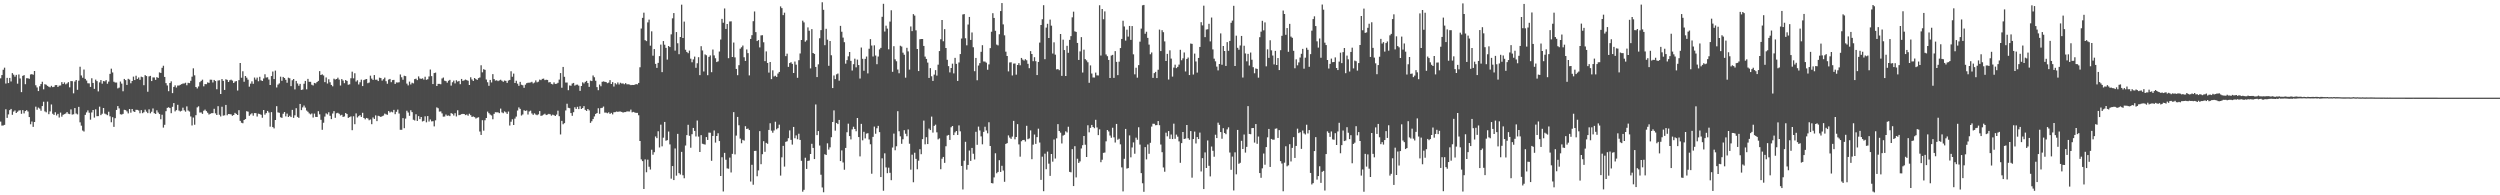 <svg xmlns="http://www.w3.org/2000/svg" width="1920" height="150"><path d="M0 60.182h1v33.231H0zM1 57.658h1v38.825H1zM2 53.551h1v42.803H2zM3 51.954h1v43.929H3zM4 64.172h1v19.732H4zM5 59.798h1v30.711H5zM6 63.785h1v24.097H6zM7 59.843h1v24.747H7zM8 62.565h1v21.089H8zM9 56.186h1v31.963H9zM10 57.330h1v28.381H10zM11 58.889h1v25.967H11zM12 57.495h1v29.308H12zM13 64.265h1v21.547H13zM14 57.195h1v27.713H14zM15 60.237h1v24.422H15zM16 70.761h1v16.658H16zM17 58.250h1v26.342H17zM18 57.683h1v29.409H18zM19 64.687h1v20.597H19zM20 60.075h1v24.516H20zM21 60.107h1v25.573H21zM22 60.537h1v29.388H22zM23 57.168h1v38.264H23zM24 56.927h1v36.413H24zM25 57.378h1v40.054H25zM26 54.540h1v39.169H26zM27 65.483h1v16.438H27zM28 67.177h1v17.118H28zM29 69.951h1v12.703H29zM30 66.273h1v17.136H30zM31 64.552h1v20.492H31zM32 62.759h1v18.690H32zM33 68.591h1v9.528H33zM34 64.680h1v20.888H34zM35 65.060h1v21.217H35zM36 65.925h1v12.103H36zM37 66.616h1v21.071H37zM38 67.067h1v18.473H38zM39 65.918h1v14.291H39zM40 66.941h1v20.382H40zM41 66.655h1v21.622H41zM42 65.385h1v20.819H42zM43 65.339h1v23.330H43zM44 66.742h1v20.716H44zM45 65.742h1v24.506H45zM46 65.634h1v20.849H46zM47 63.078h1v26.548H47zM48 64.487h1v23.662H48zM49 63.297h1v24.380H49zM50 64.778h1v22.410H50zM51 64.057h1v22.028H51zM52 63.064h1v24.273H52zM53 67.090h1v20.588H53zM54 62.256h1v21.741H54zM55 62.361h1v25.655H55zM56 71.679h1v16.063H56zM57 62.631h1v20.354H57zM58 61.452h1v25.715H58zM59 68.969h1v18.887H59zM60 61.933h1v20.164H60zM61 51.231h1v42.696H61zM62 57.939h1v38.560H62zM63 59.708h1v40.530H63zM64 53.382h1v47.660H64zM65 60.567h1v27.628H65zM66 61.867h1v24.470H66zM67 63.954h1v20.835H67zM68 64.030h1v22.527H68zM69 66.742h1v25.184H69zM70 60.088h1v26.287H70zM71 63.680h1v20.787H71zM72 68.241h1v22.060H72zM73 61.155h1v22.817H73zM74 62.309h1v26.928H74zM75 70.193h1v18.983H75zM76 63.258h1v18.677H76zM77 61.482h1v26.960H77zM78 64.233h1v23.138H78zM79 62.267h1v20.654H79zM80 62.510h1v24.749H80zM81 61.517h1v26.299H81zM82 64.300h1v24.163H82zM83 62.645h1v23.183H83zM84 56.712h1v32.641H84zM85 52.737h1v41.148H85zM86 55.671h1v34.337H86zM87 62.750h1v34.682H87zM88 63.400h1v27.372H88zM89 63.393h1v21.055H89zM90 67.889h1v13.573H90zM91 67.264h1v15.967H91zM92 62.640h1v25.104H92zM93 64.229h1v23.765H93zM94 70.107h1v17.358H94zM95 60.606h1v23.737H95zM96 61.539h1v23.019H96zM97 65.220h1v20.352H97zM98 60.514h1v26.589H98zM99 61.132h1v22.598H99zM100 63.972h1v22.577H100zM101 62.203h1v21.526H101zM102 58.827h1v26.678H102zM103 61.475h1v24.561H103zM104 58.186h1v26.159H104zM105 60.619h1v23.742H105zM106 59.507h1v25.353H106zM107 61.267h1v25.735H107zM108 58.894h1v25.697H108zM109 59.287h1v27.628H109zM110 65.417h1v20.801H110zM111 57.710h1v26.534H111zM112 58.440h1v27.319H112zM113 70.434h1v16.438H113zM114 58.692h1v25.296H114zM115 58.285h1v28.752H115zM116 62.247h1v23.561H116zM117 59.450h1v23.872H117zM118 59.518h1v27.425H118zM119 61.340h1v26.180H119zM120 59.260h1v25.459H120zM121 59.853h1v26.571H121zM122 55.605h1v31.995H122zM123 55.996h1v35.607H123zM124 52.080h1v36.058H124zM125 50.462h1v47.550H125zM126 59.093h1v36.758H126zM127 63.863h1v21.549H127zM128 65.625h1v17.242H128zM129 70.026h1v12.355H129zM130 63.764h1v19.240H130zM131 62.460h1v24.479H131zM132 71.510h1v10.529H132zM133 66.790h1v12.378H133zM134 65.543h1v20.011H134zM135 67.213h1v17.386H135zM136 65.707h1v14.765H136zM137 65.705h1v19.256H137zM138 65.121h1v20.469H138zM139 64.604h1v20.494H139zM140 64.176h1v18.496H140zM141 64.096h1v20.618H141zM142 63.519h1v22.245H142zM143 65.469h1v16.262H143zM144 63.570h1v21.309H144zM145 63.860h1v21.822H145zM146 62.054h1v27.374H146zM147 58.857h1v37.518H147zM148 52.473h1v37.793H148zM149 57.866h1v37.937H149zM150 66.792h1v21.668H150zM151 67.916h1v14.541H151zM152 66.399h1v15.287H152zM153 63.144h1v23.286H153zM154 62.128h1v24.239H154zM155 61.198h1v26.255H155zM156 66.293h1v18.745H156zM157 64.579h1v19.576H157zM158 64.643h1v20.695H158zM159 63.261h1v23.332H159zM160 63.641h1v24.316H160zM161 61.160h1v26.228H161zM162 61.240h1v25.674H162zM163 63.318h1v23.566H163zM164 61.395h1v22.188H164zM165 62.238h1v24.859H165zM166 68.566h1v19.736H166zM167 61.830h1v19.755H167zM168 61.622h1v26.477H168zM169 72.169h1v17.294H169zM170 60.702h1v21.288H170zM171 62.114h1v26.738H171zM172 69.056h1v19.510H172zM173 60.880h1v19.711H173zM174 61.349h1v27.155H174zM175 63.000h1v24.554H175zM176 61.656h1v26.010H176zM177 61.196h1v26.658H177zM178 61.913h1v27.040H178zM179 63.757h1v24.564H179zM180 62.640h1v24.039H180zM181 62.263h1v25.248H181zM182 69.537h1v18.777H182zM183 61.551h1v23.094H183zM184 48.367h1v44.460H184zM185 59.704h1v34.579H185zM186 54.749h1v39.901H186zM187 62.753h1v29.416H187zM188 58.381h1v33.071H188zM189 59.635h1v25.745H189zM190 61.160h1v24.621H190zM191 66.559h1v22.396H191zM192 64.240h1v23.600H192zM193 62.476h1v24.520H193zM194 64.362h1v24.470H194zM195 59.571h1v27.276H195zM196 61.127h1v25.758H196zM197 59.603h1v29.871H197zM198 62.393h1v24.879H198zM199 59.001h1v28.610H199zM200 61.707h1v26.466H200zM201 62.194h1v28.228H201zM202 60.255h1v24.223H202zM203 57.060h1v31.018H203zM204 59.553h1v27.331H204zM205 59.356h1v25.816H205zM206 61.082h1v25.365H206zM207 65.270h1v32.000H207zM208 58.395h1v27.731H208zM209 54.929h1v42.670H209zM210 60.732h1v37.882H210zM211 54.229h1v37.914H211zM212 67.152h1v14.422H212zM213 64.975h1v21.334H213zM214 64.032h1v22.609H214zM215 58.864h1v31.199H215zM216 62.054h1v28.471H216zM217 59.109h1v28.223H217zM218 59.926h1v26.106H218zM219 61.306h1v28.104H219zM220 63.554h1v23.676H220zM221 59.656h1v30.185H221zM222 60.104h1v28.782H222zM223 66.147h1v23.774H223zM224 61.649h1v22.728H224zM225 60.695h1v29.848H225zM226 68.658h1v19.899H226zM227 62.180h1v20.906H227zM228 64.110h1v25.630H228zM229 65.854h1v24.662H229zM230 64.394h1v15.443H230zM231 69.090h1v15.468H231zM232 68.749h1v13.747H232zM233 64.302h1v16.752H233zM234 62.164h1v20.485H234zM235 68.600h1v16.315H235zM236 60.578h1v25.241H236zM237 62.835h1v24.261H237zM238 62.821h1v25.053H238zM239 65.080h1v22.085H239zM240 65.643h1v24.614H240zM241 63.682h1v23.566H241zM242 64.055h1v25.678H242zM243 62.988h1v26.882H243zM244 62.082h1v23.298H244zM245 54.643h1v33.151H245zM246 57.578h1v34.433H246zM247 57.101h1v42.579H247zM248 57.978h1v36.280H248zM249 63.057h1v26.509H249zM250 59.477h1v27.617H250zM251 64.167h1v23.696H251zM252 60.857h1v25.383H252zM253 63.160h1v25.751H253zM254 65.211h1v26.292H254zM255 66.289h1v20.915H255zM256 60.434h1v24.923H256zM257 61.073h1v29.407H257zM258 60.674h1v26.301H258zM259 59.626h1v26.987H259zM260 61.125h1v26.285H260zM261 65.694h1v22.975H261zM262 60.738h1v27.406H262zM263 61.846h1v27.956H263zM264 63.899h1v25.525H264zM265 61.418h1v25.356H265zM266 62.155h1v25.440H266zM267 65.083h1v25.433H267zM268 64.787h1v25.179H268zM269 60.130h1v29.256H269zM270 55.039h1v44.943H270zM271 60.173h1v29.121H271zM272 56.282h1v39.114H272zM273 62.601h1v24.474H273zM274 61.638h1v28.564H274zM275 64.877h1v24.387H275zM276 63.190h1v25.209H276zM277 61.203h1v28.610H277zM278 66.076h1v20.558H278zM279 61.533h1v29.079H279zM280 60.956h1v30.675H280zM281 60.683h1v29.887H281zM282 63.911h1v27.049H282zM283 63.389h1v28.954H283zM284 58.131h1v33.627H284zM285 60.358h1v35.049H285zM286 61.377h1v28.828H286zM287 57.664h1v33.694H287zM288 61.260h1v27.372H288zM289 61.208h1v31.821H289zM290 62.274h1v26.676H290zM291 59.660h1v29.615H291zM292 59.942h1v29.919H292zM293 61.903h1v27.347H293zM294 60.835h1v27.965H294zM295 59.596h1v27.667H295zM296 62.363h1v25.443H296zM297 64.293h1v23.861H297zM298 61.134h1v24.156H298zM299 60.603h1v25.834H299zM300 63.153h1v22.591H300zM301 61.553h1v24.701H301zM302 61.363h1v23.028H302zM303 64.446h1v23.245H303zM304 63.306h1v22.538H304zM305 63.409h1v20.741H305zM306 63.187h1v23.991H306zM307 57.172h1v42.496H307zM308 59.351h1v40.327H308zM309 61.251h1v29.485H309zM310 58.177h1v40.260H310zM311 58.493h1v32.584H311zM312 64.206h1v20.851H312zM313 65.593h1v20.821H313zM314 62.647h1v26.276H314zM315 64.874h1v19.821H315zM316 63.551h1v22.556H316zM317 64.062h1v27.894H317zM318 60.750h1v31.753H318zM319 60.402h1v27.331H319zM320 61.544h1v31.350H320zM321 58.649h1v30.549H321zM322 60.255h1v31.247H322zM323 60.594h1v29.274H323zM324 60.141h1v33.151H324zM325 61.157h1v31.677H325zM326 58.946h1v30.396H326zM327 61.306h1v32.623H327zM328 60.901h1v28.214H328zM329 58.701h1v34.660H329zM330 53.398h1v38.349H330zM331 58.468h1v34.767H331zM332 64.558h1v28.546H332zM333 56.133h1v40.938H333zM334 55.776h1v36.623H334zM335 66.048h1v16.457H335zM336 64.412h1v18.757H336zM337 64.433h1v21.272H337zM338 64.721h1v20.840H338zM339 60.249h1v26.852H339zM340 59.569h1v30.013H340zM341 61.967h1v27.518H341zM342 62.290h1v25.697H342zM343 63.480h1v25.436H343zM344 61.986h1v26.708H344zM345 61.336h1v27.876H345zM346 65.765h1v21.096H346zM347 63.171h1v24.241H347zM348 61.924h1v26.814H348zM349 64.053h1v22.863H349zM350 61.620h1v27.821H350zM351 62.668h1v22.023H351zM352 62.144h1v26.315H352zM353 64.671h1v23.474H353zM354 60.612h1v27.022H354zM355 62.109h1v25.321H355zM356 61.700h1v25.873H356zM357 61.061h1v27.354H357zM358 61.530h1v26.436H358zM359 62.022h1v26.855H359zM360 65.293h1v22.060H360zM361 59.340h1v29.153H361zM362 61.031h1v28.784H362zM363 62.144h1v27.280H363zM364 59.905h1v30.045H364zM365 60.729h1v30.293H365zM366 61.377h1v29.054H366zM367 59.992h1v30.080H367zM368 59.491h1v41.531H368zM369 50.134h1v53.508H369zM370 55.550h1v36.777H370zM371 53.162h1v47.173H371zM372 53.673h1v38.697H372zM373 61.095h1v29.505H373zM374 63.192h1v22.533H374zM375 65.911h1v21.011H375zM376 61.377h1v26.621H376zM377 63.329h1v25.367H377zM378 56.918h1v34.655H378zM379 60.720h1v26.711H379zM380 61.901h1v24.287H380zM381 61.661h1v24.607H381zM382 62.290h1v24.005H382zM383 61.764h1v25.147H383zM384 61.260h1v22.142H384zM385 61.993h1v24.346H385zM386 62.805h1v24.136H386zM387 61.864h1v23.710H387zM388 62.125h1v24.163H388zM389 63.618h1v23.808H389zM390 61.828h1v23.808H390zM391 61.409h1v34.975H391zM392 54.737h1v38.770H392zM393 58.939h1v32.673H393zM394 56.538h1v39.439H394zM395 63.732h1v27.374H395zM396 62.029h1v27.505H396zM397 64.233h1v20.679H397zM398 65.907h1v16.576H398zM399 62.869h1v20.723H399zM400 65.101h1v23.623H400zM401 65.499h1v22.412H401zM402 67.454h1v17.237H402zM403 65.023h1v20.187H403zM404 63.906h1v20.938H404zM405 63.556h1v24.406H405zM406 63.474h1v22.137H406zM407 63.320h1v21.648H407zM408 62.803h1v24.316H408zM409 64.037h1v24.174H409zM410 63.384h1v23.655H410zM411 61.764h1v26.198H411zM412 63.231h1v25.230H412zM413 62.709h1v25.092H413zM414 61.134h1v24.152H414zM415 61.551h1v27.425H415zM416 60.553h1v28.102H416zM417 60.356h1v27.649H417zM418 61.526h1v25.838H418zM419 61.256h1v27.109H419zM420 61.393h1v26.640H420zM421 63.279h1v24.158H421zM422 63.027h1v24.710H422zM423 64.426h1v24.426H423zM424 64.824h1v23.236H424zM425 63.295h1v25.182H425zM426 64.442h1v24.639H426zM427 64.288h1v23.703H427zM428 63.586h1v21.394H428zM429 61.127h1v28.125H429zM430 56.113h1v47.163H430zM431 67.358h1v25.449H431zM432 51.418h1v44.028H432zM433 58.990h1v35.582H433zM434 63.377h1v21.478H434zM435 63.373h1v16.271H435zM436 69.257h1v13.545H436zM437 65.632h1v17.475H437zM438 65.838h1v20.984H438zM439 64.140h1v24.802H439zM440 63.712h1v22.467H440zM441 65.749h1v16.647H441zM442 65.071h1v18.608H442zM443 64.977h1v17.043H443zM444 65.792h1v18.040H444zM445 69.772h1v11.831H445zM446 66.071h1v17.615H446zM447 63.231h1v19.785H447zM448 64.085h1v17.429H448zM449 62.862h1v21.503H449zM450 62.107h1v23.085H450zM451 63.778h1v19.926H451zM452 66.694h1v18.093H452zM453 61.890h1v32.483H453zM454 62.249h1v30.904H454zM455 57.946h1v33.504H455zM456 59.326h1v30.123H456zM457 62.013h1v25.477H457zM458 66.943h1v19.874H458zM459 69.264h1v13.893H459zM460 64.929h1v22.485H460zM461 66.277h1v16.752H461zM462 62.821h1v19.979H462zM463 62.537h1v19.302H463zM464 62.821h1v23.662H464zM465 63.048h1v23.410H465zM466 63.879h1v23.131H466zM467 63.453h1v22.797H467zM468 61.539h1v25.974H468zM469 64.529h1v22.128H469zM470 63.080h1v24.763H470zM471 66.472h1v19.730H471zM472 63.908h1v22.192H472zM473 64.840h1v20.792H473zM474 63.320h1v22.568H474zM475 64.861h1v20.792H475zM476 63.549h1v22.103H476zM477 64.130h1v21.851H477zM478 64.073h1v22.396H478zM479 64.703h1v21.430H479zM480 63.869h1v22.181H480zM481 64.751h1v20.778H481zM482 64.725h1v20.860H482zM483 64.929h1v20.707H483zM484 65.369h1v18.787H484zM485 65.215h1v21.041H485zM486 65.273h1v20.625H486zM487 65.062h1v21.293H487zM488 64.561h1v22.147H488zM489 64.810h1v21.890H489zM490 63.684h1v24.820H490zM491 51.659h1v56.609H491zM492 21.925h1v100.504H492zM493 13.742h1v109.989H493zM494 9.737h1v135.416H494zM495 30.874h1v91.569H495zM496 31.615h1v100.676H496zM497 17.205h1v105.402H497zM498 15.031h1v113.033H498zM499 35.062h1v95.153H499zM500 24.049h1v90.951H500zM501 42.755h1v76.099H501zM502 37.706h1v79.179H502zM503 49.031h1v55.797H503zM504 52.126h1v53.941H504zM505 48.296h1v52.505H505zM506 43.110h1v70.150H506zM507 34.245h1v61.491H507zM508 55.405h1v56.980H508zM509 31.515h1v74.201H509zM510 34.380h1v59.255H510zM511 36.740h1v71.358H511zM512 45.797h1v61.832H512zM513 35.312h1v65.717H513zM514 36.170h1v74.734H514zM515 26.383h1v110.850H515zM516 14.079h1v113.470H516zM517 10.052h1v128.220H517zM518 38.864h1v75.135H518zM519 24.646h1v110.291H519zM520 33.227h1v69.605H520zM521 41.602h1v91.356H521zM522 28.393h1v105.656H522zM523 3.584h1v113.036H523zM524 29.201h1v105.421H524zM525 16.603h1v120.293H525zM526 38.200h1v73.553H526zM527 39.906h1v63.858H527zM528 40.874h1v54.984H528zM529 38.878h1v65.401H529zM530 45.078h1v68.397H530zM531 47.820h1v55.245H531zM532 45.637h1v52.597H532zM533 43.474h1v57.058H533zM534 52.066h1v52.753H534zM535 48.569h1v43.991H535zM536 43.943h1v60.972H536zM537 57.690h1v59.026H537zM538 35.506h1v68.259H538zM539 38.734h1v71.645H539zM540 54.900h1v55.840H540zM541 41.789h1v69.244H541zM542 42.464h1v62.805H542zM543 57.767h1v49.693H543zM544 43.652h1v58.207H544zM545 42.554h1v59.397H545zM546 55.435h1v68.081H546zM547 38.040h1v66.339H547zM548 42.533h1v57.678H548zM549 44.730h1v64.767H549zM550 47.676h1v56.754H550zM551 47.097h1v55.275H551zM552 39.569h1v68.772H552zM553 30.373h1v104.796H553zM554 14.484h1v106.279H554zM555 17.466h1v129.600H555zM556 6.507h1v110.902H556zM557 22.227h1v100.436H557zM558 18.443h1v110.868H558zM559 44.717h1v84.846H559zM560 16.482h1v104.574H560zM561 16.406h1v116.043H561zM562 43.778h1v74.414H562zM563 32.668h1v53.458H563zM564 44.064h1v74.519H564zM565 52.922h1v51.210H565zM566 57.733h1v32.050H566zM567 50.054h1v46.136H567zM568 37.390h1v69.049H568zM569 36.294h1v73.757H569zM570 34.996h1v72.425H570zM571 43.989h1v64.018H571zM572 46.795h1v50.137H572zM573 38.001h1v61.054H573zM574 40.787h1v57.948H574zM575 57.907h1v41.982H575zM576 29.906h1v109.490H576zM577 27.029h1v99.534H577zM578 16.296h1v125.601H578zM579 8.810h1v107.128H579zM580 24.689h1v91.132H580zM581 31.517h1v103.860H581zM582 30.771h1v100.088H582zM583 36.397h1v64.332H583zM584 27.193h1v98.927H584zM585 27.024h1v91.376H585zM586 32.446h1v75.973H586zM587 46.962h1v69.610H587zM588 39.489h1v70.237H588zM589 48.338h1v62.107H589zM590 55.756h1v44.039H590zM591 47.614h1v47.042H591zM592 60.754h1v39.622H592zM593 54.023h1v47.923H593zM594 58.710h1v41.512H594zM595 58.177h1v35.335H595zM596 59.109h1v40.217H596zM597 56.477h1v41.947H597zM598 55.266h1v40.475H598zM599 4.896h1v129.987H599zM600 6.271h1v114.537H600zM601 11.636h1v100.372H601zM602 9.723h1v118.208H602zM603 43.101h1v65.861H603zM604 41.233h1v67.268H604zM605 51.370h1v54.771H605zM606 48.457h1v51.672H606zM607 47.747h1v59.674H607zM608 49.054h1v62.020H608zM609 56.062h1v41.441H609zM610 47.253h1v58.928H610zM611 49.644h1v54.343H611zM612 59.756h1v47.218H612zM613 46.230h1v56.463H613zM614 41.082h1v66.412H614zM615 30.737h1v92.757H615zM616 15.866h1v131.321H616zM617 17.219h1v128.526H617zM618 31.989h1v89.147H618zM619 30.972h1v98.756H619zM620 21.027h1v102.583H620zM621 23.605h1v99.689H621zM622 52.528h1v65.749H622zM623 22.387h1v88.035H623zM624 40.714h1v72.881H624zM625 41.439h1v80.708H625zM626 51.425h1v28.823H626zM627 59.203h1v44.559H627zM628 49.393h1v51.251H628zM629 29.363h1v82.400H629zM630 23.135h1v111.065H630zM631 1.740h1v142.250H631zM632 7.546h1v140.094H632zM633 34.710h1v83.759H633zM634 22.094h1v96.966H634zM635 30.450h1v79.644H635zM636 50.512h1v64.400H636zM637 31.478h1v81.676H637zM638 42.432h1v62.956H638zM639 67.630h1v26.090H639zM640 57.948h1v26.814H640zM641 60.754h1v39.590H641zM642 57.108h1v37.312H642zM643 56.479h1v38.791H643zM644 61.970h1v30.151H644zM645 19.885h1v103.832H645zM646 24.362h1v91.129H646zM647 28.873h1v95.904H647zM648 32.412h1v97.929H648zM649 48.885h1v64.746H649zM650 46.193h1v55.410H650zM651 43.282h1v51.714H651zM652 39.942h1v64.547H652zM653 46.724h1v60.313H653zM654 54.179h1v45.193H654zM655 49.329h1v48.010H655zM656 45.051h1v54.028H656zM657 51.727h1v49.070H657zM658 45.788h1v44.838H658zM659 49.992h1v55.293H659zM660 60.326h1v59.775H660zM661 36.481h1v58.628H661zM662 45.172h1v62.606H662zM663 54.341h1v46.898H663zM664 45.195h1v61.116H664zM665 43.412h1v59.187H665zM666 56.392h1v45.909H666zM667 37.429h1v69.688H667zM668 30.073h1v80.731H668zM669 34.996h1v98.442H669zM670 43.380h1v61.757H670zM671 34.834h1v62.377H671zM672 42.670h1v60.043H672zM673 49.326h1v49.182H673zM674 43.391h1v53.279H674zM675 37.944h1v63.556H675zM676 36.763h1v99.211H676zM677 12.884h1v108.730H677zM678 2.909h1v143.580H678zM679 24.195h1v93.555H679zM680 19.698h1v108.847H680zM681 21.984h1v111.040H681zM682 37.878h1v90.891H682zM683 16.589h1v116.119H683zM684 7.894h1v130.476H684zM685 55.161h1v58.131H685zM686 35.500h1v67.120H686zM687 45.584h1v69.825H687zM688 47.054h1v65.259H688zM689 53.375h1v32.032H689zM690 56.275h1v44.534H690zM691 35.113h1v69.594H691zM692 35.715h1v74.712H692zM693 40.425h1v66.522H693zM694 42.016h1v57.999H694zM695 59.665h1v43.032H695zM696 36.699h1v67.950H696zM697 39.496h1v59.917H697zM698 53.448h1v56.918H698zM699 20.334h1v109.987H699zM700 23.932h1v94.842H700zM701 10.849h1v129.112H701zM702 11.998h1v105.325H702zM703 23.296h1v98.705H703zM704 37.656h1v92.352H704zM705 54.575h1v68.827H705zM706 30.162h1v84.428H706zM707 29.945h1v88.504H707zM708 29.956h1v76.897H708zM709 35.294h1v57.344H709zM710 43.492h1v67.371H710zM711 45.268h1v60.077H711zM712 48.100h1v62.519H712zM713 59.864h1v38.876H713zM714 52.320h1v47.555H714zM715 58.594h1v30.968H715zM716 62.162h1v39.651H716zM717 57.310h1v39.379H717zM718 53.856h1v41.913H718zM719 58.038h1v43.584H719zM720 49.667h1v57.369H720zM721 39.237h1v67.035H721zM722 30.169h1v99.802H722zM723 15.385h1v106.506H723zM724 31.684h1v88.840H724zM725 22.396h1v102.711H725zM726 36.839h1v75.478H726zM727 45.950h1v58.189H727zM728 50.793h1v52.856H728zM729 55.584h1v51.874H729zM730 52.249h1v45.488H730zM731 48.917h1v47.868H731zM732 56.376h1v47.369H732zM733 44.467h1v57.204H733zM734 49.054h1v51.530H734zM735 62.157h1v41.460H735zM736 47.951h1v48.331H736zM737 41.517h1v59.331H737zM738 29.576h1v97.858H738zM739 11.108h1v134.418H739zM740 10.792h1v112.628H740zM741 29.384h1v79.539H741zM742 34.838h1v95.471H742zM743 18.844h1v107.808H743zM744 12.998h1v102.599H744zM745 30.679h1v92.846H745zM746 24.916h1v88.696H746zM747 36.324h1v81.743H747zM748 54.666h1v67.786H748zM749 44.511h1v56.728H749zM750 61.645h1v49.555H750zM751 50.354h1v46.859H751zM752 48.500h1v51.684H752zM753 39.803h1v64.964H753zM754 34.726h1v76.135H754zM755 47.216h1v54.076H755zM756 47.308h1v50.018H756zM757 48.141h1v52.052H757zM758 53.581h1v48.798H758zM759 49.461h1v44.433H759zM760 36.978h1v75.144H760zM761 24.378h1v116.199H761zM762 10.153h1v130.687H762zM763 13.763h1v122.488H763zM764 23.637h1v94.075H764zM765 34.252h1v98.836H765zM766 34.843h1v97.197H766zM767 26.324h1v96.687H767zM768 8.480h1v123.569H768zM769 2.335h1v124.999H769zM770 18.739h1v112.207H770zM771 27.159h1v112.477H771zM772 39.697h1v70.825H772zM773 43.002h1v66.941H773zM774 54.854h1v49.118H774zM775 47.976h1v57.719H775zM776 47.807h1v58.834H776zM777 57.976h1v46.946H777zM778 48.859h1v43.943H778zM779 48.752h1v58.276H779zM780 57.360h1v47.848H780zM781 49.908h1v45.419H781zM782 48.461h1v62.446H782zM783 50.123h1v70.198H783zM784 44.474h1v64.025H784zM785 45.779h1v61.789H785zM786 46.527h1v60.896H786zM787 45.470h1v63.213H787zM788 46.273h1v50.322H788zM789 48.997h1v57.884H789zM790 52.357h1v53.925H790zM791 39.272h1v60.887H791zM792 41.473h1v80.770H792zM793 46.996h1v64.110H793zM794 43.922h1v59.395H794zM795 46.994h1v63.483H795zM796 57.658h1v47.672H796zM797 47.548h1v51.292H797zM798 32.732h1v76.728H798zM799 19.176h1v118.938H799zM800 14.809h1v105.537H800zM801 4.003h1v142.836H801zM802 45.477h1v72.526H802zM803 21.204h1v108.760H803zM804 18.297h1v98.149H804zM805 29.166h1v96.549H805zM806 15.044h1v120.035H806zM807 19.727h1v98.561H807zM808 41.139h1v83.009H808zM809 32.494h1v74.650H809zM810 41.979h1v79.784H810zM811 53.302h1v52.922H811zM812 53.030h1v42.295H812zM813 53.929h1v46.676H813zM814 26.129h1v75.774H814zM815 58.244h1v51.920H815zM816 30.489h1v73.650H816zM817 38.443h1v65.101H817zM818 58.379h1v42.503H818zM819 35.175h1v66.552H819zM820 40.546h1v56.772H820zM821 30.606h1v101.392H821zM822 27.763h1v104.565H822zM823 13.296h1v101.221H823zM824 8.938h1v133.965H824zM825 24.053h1v88.239H825zM826 24.516h1v111.742H826zM827 32.986h1v88.909H827zM828 46.014h1v79.106H828zM829 39.473h1v84.489H829zM830 28.503h1v85.526H830zM831 55.717h1v55.801H831zM832 38.123h1v66.316H832zM833 45.399h1v65.771H833zM834 46.362h1v74.217H834zM835 47.845h1v48.383H835zM836 63.574h1v38.074H836zM837 50.217h1v47.987H837zM838 56.499h1v39.473H838zM839 59.496h1v38.029H839zM840 59.564h1v38.880H840zM841 55.758h1v36.259H841zM842 57.850h1v40.057H842zM843 57.939h1v45.859H843zM844 4.060h1v95.258H844zM845 42.636h1v81.953H845zM846 6.931h1v115.746H846zM847 14.774h1v102.608H847zM848 8.734h1v108.405H848zM849 41.817h1v66.708H849zM850 43.174h1v56.655H850zM851 46.026h1v54.957H851zM852 59.880h1v44.227H852zM853 42.668h1v63.091H853zM854 42.155h1v55.943H854zM855 59.795h1v45.683H855zM856 39.285h1v70.189H856zM857 47.504h1v47.678H857zM858 57.726h1v49.567H858zM859 47.337h1v59.203H859zM860 36.919h1v73.954H860zM861 29.908h1v98.641H861zM862 15.914h1v131.104H862zM863 20.345h1v101.603H863zM864 31.199h1v67.815H864zM865 22.762h1v106.732H865zM866 28.091h1v100.960H866zM867 19.933h1v84.068H867zM868 30.631h1v90.216H868zM869 20.009h1v93.269H869zM870 41.721h1v67.621H870zM871 57.069h1v61.018H871zM872 52.039h1v53.707H872zM873 59.672h1v47.649H873zM874 50.008h1v47.747H874zM875 32.025h1v79.026H875zM876 21.986h1v110.989H876zM877 4.076h1v136.665H877zM878 3.802h1v143.511H878zM879 25.909h1v87.074H879zM880 24.362h1v98.069H880zM881 29.073h1v81.873H881zM882 34.264h1v83.835H882zM883 41.691h1v67.978H883zM884 40.292h1v56.957H884zM885 59.802h1v35.211H885zM886 56.158h1v38.928H886zM887 55.183h1v41.000H887zM888 59.958h1v36.088H888zM889 53.561h1v39.436H889zM890 22.739h1v73.430H890zM891 39.237h1v71.764H891zM892 23.197h1v93.681H892zM893 24.726h1v103.862H893zM894 31.801h1v100.083H894zM895 46.834h1v55.067H895zM896 41.366h1v63.338H896zM897 61.068h1v39.601H897zM898 38.667h1v67.960H898zM899 44.982h1v58.351H899zM900 58.827h1v47.999H900zM901 51.929h1v43.066H901zM902 49.654h1v56.957H902zM903 52.332h1v51.061H903zM904 51.338h1v53.609H904zM905 49.590h1v59.010H905zM906 38.223h1v86.794H906zM907 46.264h1v63.663H907zM908 44.794h1v56.561H908zM909 40.315h1v66.447H909zM910 54.900h1v51.501H910zM911 45.245h1v50.741H911zM912 44.190h1v61.977H912zM913 57.667h1v49.693H913zM914 33.444h1v67.232H914zM915 33.678h1v102.770H915zM916 57.218h1v49.576H916zM917 41.167h1v59.921H917zM918 47.191h1v62.993H918zM919 55.762h1v49.528H919zM920 44.508h1v62.306H920zM921 36.026h1v65.824H921zM922 17.043h1v114.629H922zM923 19.498h1v101.942H923zM924 4.356h1v140.822H924zM925 28.500h1v88.525H925zM926 22.664h1v106.336H926zM927 22.465h1v85.416H927zM928 18.304h1v109.023H928zM929 31.792h1v103.702H929zM930 13.442h1v99.081H930zM931 37.949h1v77.863H931zM932 45.074h1v75.279H932zM933 47.120h1v56.353H933zM934 51.153h1v54.895H934zM935 54.041h1v40.187H935zM936 49.164h1v46.754H936zM937 25.628h1v75.815H937zM938 49.695h1v56.829H938zM939 35.349h1v63.123H939zM940 39.155h1v62.977H940zM941 50.620h1v52.451H941zM942 32.357h1v67.033H942zM943 39.001h1v58.793H943zM944 31.441h1v85.689H944zM945 17.532h1v112.864H945zM946 15.804h1v104.471H946zM947 4.433h1v141.847H947zM948 50.677h1v66.339H948zM949 27.386h1v106.501H949zM950 36.694h1v63.116H950zM951 38.189h1v87.605H951zM952 34.904h1v90.131H952zM953 27.589h1v80.555H953zM954 59.521h1v54.900H954zM955 35.099h1v68.211H955zM956 41.057h1v76.133H956zM957 47.086h1v65.696H957zM958 41.366h1v40.162H958zM959 50.356h1v52.499H959zM960 40.356h1v62.725H960zM961 45.859h1v52.558H961zM962 51.629h1v46.660H962zM963 56.273h1v53.249H963zM964 52.570h1v42.716H964zM965 52.956h1v57.502H965zM966 59.635h1v45.232H966zM967 28.576h1v104.315H967zM968 24.321h1v112.255H968zM969 15.953h1v113.322H969zM970 23.312h1v94.627H970zM971 17.182h1v109.344H971zM972 50.933h1v62.020H972zM973 37.907h1v67.561H973zM974 44.440h1v54.575H974zM975 30.949h1v97.243H975zM976 38.658h1v68.035H976zM977 42.668h1v64.625H977zM978 49.473h1v57.786H978zM979 39.063h1v59.798H979zM980 49.919h1v48.672H980zM981 44.607h1v61.343H981zM982 53.790h1v46.175H982zM983 38.562h1v85.201H983zM984 27.516h1v98.078H984zM985 8.082h1v138.835H985zM986 10.757h1v114.189H986zM987 26.717h1v85.593H987zM988 21.533h1v106.215H988zM989 39.796h1v87.179H989zM990 18.315h1v92.445H990zM991 28.109h1v95.883H991zM992 29.045h1v84.505H992zM993 39.029h1v66.277H993zM994 52.432h1v68.877H994zM995 45.550h1v66.515H995zM996 50.196h1v48.596H996zM997 47.905h1v54.348H997zM998 44.183h1v57.321H998zM999 41.313h1v73.029H999zM1000 37.530h1v62.743H1000zM1001 52.714h1v49.750H1001zM1002 44.284h1v58.976H1002zM1003 36.642h1v59.171H1003zM1004 38.239h1v64.261H1004zM1005 51.292h1v48.576H1005zM1006 41.597h1v91.214H1006zM1007 23.557h1v118.121H1007zM1008 14.621h1v126.013H1008zM1009 12.527h1v103.500H1009zM1010 20.018h1v85.320H1010zM1011 31.737h1v106.215H1011zM1012 36.543h1v98.657H1012zM1013 29.562h1v98.117H1013zM1014 44.337h1v96.105H1014zM1015 3.486h1v128.453H1015zM1016 7.409h1v123.804H1016zM1017 32.753h1v113.592H1017zM1018 34.602h1v83.730H1018zM1019 46.095h1v54.783H1019zM1020 52.659h1v49.397H1020zM1021 49.033h1v56.065H1021zM1022 44.994h1v55.946H1022zM1023 47.793h1v59.241H1023zM1024 47.626h1v59.715H1024zM1025 44.092h1v58.198H1025zM1026 52.217h1v59.161H1026zM1027 53.812h1v47.154H1027zM1028 47.292h1v47.003H1028zM1029 40.469h1v77.234H1029zM1030 48.493h1v62.986H1030zM1031 40.038h1v60.237H1031zM1032 36.884h1v71.441H1032zM1033 56.241h1v51.686H1033zM1034 42.709h1v54.982H1034zM1035 45.575h1v56.367H1035zM1036 54.911h1v51.920H1036zM1037 39.892h1v63.934H1037zM1038 36.619h1v88.774H1038zM1039 52.540h1v58.019H1039zM1040 46.557h1v63.016H1040zM1041 47.067h1v49.878H1041zM1042 54.238h1v49.690H1042zM1043 48.420h1v53.007H1043zM1044 34.566h1v73.739H1044zM1045 12.305h1v122.541H1045zM1046 23.241h1v106.888H1046zM1047 6.631h1v140.641H1047zM1048 25.255h1v92.912H1048zM1049 24.866h1v103.079H1049zM1050 21.350h1v97.227H1050zM1051 18.246h1v111.303H1051zM1052 43.726h1v92.216H1052zM1053 17.075h1v85.052H1053zM1054 36.784h1v81.397H1054zM1055 44.241h1v76.568H1055zM1056 48.653h1v49.173H1056zM1057 56.994h1v45.882H1057zM1058 49.949h1v45.238H1058zM1059 43.572h1v61.830H1059zM1060 29.851h1v80.869H1060zM1061 33.458h1v75.712H1061zM1062 32.378h1v78.674H1062zM1063 39.638h1v67.957H1063zM1064 33.055h1v67.637H1064zM1065 31.865h1v74.064H1065zM1066 38.933h1v57.282H1066zM1067 27.134h1v107.716H1067zM1068 25.987h1v107.506H1068zM1069 14.662h1v106.881H1069zM1070 11.028h1v131.026H1070zM1071 37.919h1v75.499H1071zM1072 27.901h1v106.508H1072zM1073 35.367h1v81.015H1073zM1074 36.369h1v90.770H1074zM1075 44.536h1v71.482H1075zM1076 28.109h1v67.367H1076zM1077 38.077h1v69.836H1077zM1078 33.366h1v75.799H1078zM1079 39.688h1v74.805H1079zM1080 57.250h1v56.483H1080zM1081 49.354h1v43.710H1081zM1082 43.794h1v61.729H1082zM1083 56.712h1v49.656H1083zM1084 56.481h1v42.325H1084zM1085 59.225h1v47.276H1085zM1086 58.058h1v49.823H1086zM1087 53.851h1v47.420H1087zM1088 55.550h1v35.367H1088zM1089 60.835h1v44.030H1089zM1090 10.297h1v111.333H1090zM1091 36.850h1v68.841H1091zM1092 7.677h1v118.494H1092zM1093 22.842h1v92.857H1093zM1094 9.785h1v111.351H1094zM1095 54.353h1v60.228H1095zM1096 43.421h1v63.277H1096zM1097 44.588h1v63.100H1097zM1098 47.873h1v58.912H1098zM1099 49.768h1v53.902H1099zM1100 50.700h1v47.262H1100zM1101 43.030h1v62.695H1101zM1102 57.124h1v45.721H1102zM1103 48.072h1v51.606H1103zM1104 47.992h1v55.019H1104zM1105 54.028h1v46.408H1105zM1106 35.886h1v93.075H1106zM1107 28.342h1v92.372H1107zM1108 13.534h1v133.298H1108zM1109 19.647h1v101.090H1109zM1110 32.307h1v96.053H1110zM1111 22.600h1v106.989H1111zM1112 46.669h1v77.804H1112zM1113 23.213h1v89.923H1113zM1114 23.181h1v100.195H1114zM1115 46.548h1v64.236H1115zM1116 43.277h1v47.987H1116zM1117 53.117h1v67.870H1117zM1118 56.085h1v56.520H1118zM1119 49.828h1v36.944H1119zM1120 53.236h1v51.645H1120zM1121 25.069h1v88.071H1121zM1122 26.516h1v103.757H1122zM1123 2.621h1v144.459H1123zM1124 10.760h1v123.777H1124zM1125 25.763h1v77.362H1125zM1126 47.559h1v74.535H1126zM1127 27.358h1v89.500H1127zM1128 29.594h1v80.255H1128zM1129 52.842h1v59.333H1129zM1130 36.866h1v54.478H1130zM1131 52.187h1v46.278H1131zM1132 47.340h1v59.839H1132zM1133 49.283h1v48.866H1133zM1134 57.648h1v45.941H1134zM1135 46.795h1v49.564H1135zM1136 23.106h1v105.970H1136zM1137 48.857h1v66.415H1137zM1138 20.913h1v93.176H1138zM1139 25.621h1v103.246H1139zM1140 36.232h1v98.257H1140zM1141 49.313h1v57.159H1141zM1142 41.698h1v58.344H1142zM1143 35.561h1v69.889H1143zM1144 53.455h1v52.721H1144zM1145 44.456h1v49.315H1145zM1146 49.656h1v49.368H1146zM1147 55.676h1v47.237H1147zM1148 42.883h1v49.738H1148zM1149 49.361h1v52.100H1149zM1150 61.139h1v51.304H1150zM1151 48.743h1v44.456H1151zM1152 42.091h1v78.680H1152zM1153 47.417h1v64.547H1153zM1154 42.622h1v54.451H1154zM1155 45.145h1v61.663H1155zM1156 54.355h1v66.589H1156zM1157 47.720h1v60.368H1157zM1158 46.122h1v55.348H1158zM1159 40.315h1v64.833H1159zM1160 34.660h1v102.223H1160zM1161 41.160h1v67.985H1161zM1162 44.321h1v66.824H1162zM1163 38.956h1v67.623H1163zM1164 45.678h1v49.841H1164zM1165 48.569h1v56.243H1165zM1166 42.849h1v57.012H1166zM1167 35.287h1v69.470H1167zM1168 13.065h1v122.775H1168zM1169 21.682h1v120.760H1169zM1170 3.040h1v138.046H1170zM1171 21.748h1v92.844H1171zM1172 35.797h1v95.883H1172zM1173 21.149h1v103.054H1173zM1174 17.516h1v106.799H1174zM1175 47.010h1v92.812H1175zM1176 9.560h1v102.528H1176zM1177 33.753h1v78.967H1177zM1178 51.297h1v66.064H1178zM1179 48.795h1v46.882H1179zM1180 60.342h1v43.339H1180zM1181 57.310h1v35.994H1181zM1182 57.571h1v49.276H1182zM1183 33.412h1v79.431H1183zM1184 39.178h1v59.759H1184zM1185 47.019h1v59.148H1185zM1186 42.023h1v59.926H1186zM1187 37.885h1v64.787H1187zM1188 59.278h1v44.083H1188zM1189 41.551h1v55.561H1189zM1190 23.126h1v94.096H1190zM1191 30.242h1v96.737H1191zM1192 18.205h1v121.161H1192zM1193 9.709h1v134.187H1193zM1194 28.455h1v86.147H1194zM1195 29.775h1v101.740H1195zM1196 35.490h1v87.259H1196zM1197 36.237h1v91.782H1197zM1198 30.709h1v87.028H1198zM1199 26.518h1v84.359H1199zM1200 36.337h1v77.014H1200zM1201 34.309h1v79.298H1201zM1202 43.000h1v61.526H1202zM1203 62.842h1v48.221H1203zM1204 46.078h1v63.471H1204zM1205 50.858h1v51.974H1205zM1206 50.695h1v54.387H1206zM1207 56.669h1v42.181H1207zM1208 58.646h1v28.686H1208zM1209 53.487h1v44.822H1209zM1210 56.907h1v48.539H1210zM1211 55.808h1v36.170H1211zM1212 54.916h1v45.957H1212zM1213 35.323h1v103.354H1213zM1214 18.150h1v100.893H1214zM1215 23.584h1v98.657H1215zM1216 21.410h1v105.224H1216zM1217 35.701h1v78.438H1217zM1218 38.345h1v68.713H1218zM1219 50.800h1v52.915H1219zM1220 49.232h1v48.571H1220zM1221 52.334h1v55.385H1221zM1222 57.147h1v40.663H1222zM1223 49.214h1v53.986H1223zM1224 44.996h1v51.647H1224zM1225 57.133h1v44.096H1225zM1226 49.189h1v54.337H1226zM1227 47.845h1v46.937H1227zM1228 47.758h1v48.651H1228zM1229 22.959h1v111.532H1229zM1230 14.605h1v103.432H1230zM1231 11.250h1v134.187H1231zM1232 25.754h1v93.796H1232zM1233 24.337h1v113.111H1233zM1234 20.805h1v96.089H1234zM1235 42.176h1v92.741H1235zM1236 33.151h1v83.221H1236zM1237 30.180h1v99.216H1237zM1238 41.528h1v75.719H1238zM1239 35.989h1v80.907H1239zM1240 42.883h1v81.148H1240zM1241 37.099h1v84.700H1241zM1242 37.324h1v65.067H1242zM1243 55.616h1v50.951H1243zM1244 40.329h1v68.974H1244zM1245 40.807h1v69.115H1245zM1246 40.791h1v62.054H1246zM1247 45.071h1v63.199H1247zM1248 47.296h1v54.073H1248zM1249 37.319h1v60.837H1249zM1250 42.229h1v52.684H1250zM1251 15.211h1v88.010H1251zM1252 33.144h1v101.573H1252zM1253 13.033h1v119.575H1253zM1254 14.822h1v126.741H1254zM1255 23.145h1v92.104H1255zM1256 23.241h1v120.435H1256zM1257 22.256h1v106.908H1257zM1258 39.629h1v90.450H1258zM1259 23.293h1v111.532H1259zM1260 3.518h1v119.376H1260zM1261 22.561h1v105.929H1261zM1262 24.506h1v98.145H1262zM1263 39.512h1v95.208H1263zM1264 45.914h1v53.654H1264zM1265 44.685h1v52.677H1265zM1266 51.551h1v43.932H1266zM1267 38.997h1v69.596H1267zM1268 46.511h1v54.108H1268zM1269 45.927h1v53.412H1269zM1270 46.019h1v54.462H1270zM1271 44.337h1v57.433H1271zM1272 46.447h1v63.563H1272zM1273 46.825h1v62.153H1273zM1274 46.145h1v71.647H1274zM1275 36.015h1v72.874H1275zM1276 40.208h1v65.188H1276zM1277 43.497h1v56.051H1277zM1278 37.422h1v66.927H1278zM1279 41.547h1v56.829H1279zM1280 47.216h1v55.522H1280zM1281 45.401h1v53.316H1281zM1282 43.119h1v69.015H1282zM1283 25.905h1v103.187H1283zM1284 39.642h1v65.273H1284zM1285 41.705h1v65.971H1285zM1286 43.403h1v62.114H1286zM1287 54.060h1v52.096H1287zM1288 49.006h1v63.231H1288zM1289 44.703h1v60.919H1289zM1290 39.011h1v69.566H1290zM1291 10.826h1v125.567H1291zM1292 13.676h1v122.932H1292zM1293 21.133h1v88.243H1293zM1294 27.139h1v74.240H1294zM1295 29.858h1v104.931H1295zM1296 24.319h1v106.020H1296zM1297 23.470h1v93.798H1297zM1298 53.199h1v77.470H1298zM1299 31.066h1v69.447H1299zM1300 35.712h1v79.953H1300zM1301 38.885h1v73.881H1301zM1302 41.119h1v40.551H1302zM1303 49.601h1v58.958H1303zM1304 52.549h1v52.979H1304zM1305 33.394h1v66.882H1305zM1306 50.951h1v53.927H1306zM1307 49.793h1v59.402H1307zM1308 48.541h1v66.245H1308zM1309 49.281h1v56.802H1309zM1310 48.850h1v53.119H1310zM1311 45.410h1v60.043H1311zM1312 43.206h1v54.840H1312zM1313 32.298h1v106.206H1313zM1314 14.328h1v117.904H1314zM1315 18.130h1v128.494H1315zM1316 21.355h1v93.606H1316zM1317 19.537h1v97.430H1317zM1318 35.598h1v91.972H1318zM1319 20.522h1v113.097H1319zM1320 29.169h1v96.666H1320zM1321 39.272h1v86.829H1321zM1322 27.102h1v93.652H1322zM1323 28.125h1v81.356H1323zM1324 44.467h1v83.292H1324zM1325 31.192h1v74.306H1325zM1326 61.182h1v58.205H1326zM1327 40.121h1v60.484H1327zM1328 43.222h1v72.691H1328zM1329 50.979h1v59.159H1329zM1330 50.107h1v52.000H1330zM1331 50.716h1v51.434H1331zM1332 51.862h1v50.668H1332zM1333 48.502h1v55.769H1333zM1334 48.301h1v64.568H1334zM1335 47.230h1v55.593H1335zM1336 9.130h1v110.113H1336zM1337 11.041h1v121.495H1337zM1338 9.219h1v117.087H1338zM1339 10.082h1v117.096H1339zM1340 46.573h1v66.662H1340zM1341 45.577h1v71.292H1341zM1342 51.853h1v57.674H1342zM1343 52.673h1v53.970H1343zM1344 55.357h1v46.875H1344zM1345 53.103h1v48.168H1345zM1346 52.043h1v43.739H1346zM1347 53.822h1v49.951H1347zM1348 54.673h1v49.775H1348zM1349 56.875h1v48.285H1349zM1350 53.790h1v54.247H1350zM1351 43.032h1v69.987H1351zM1352 32.183h1v106.160H1352zM1353 19.595h1v96.819H1353zM1354 11.650h1v128.636H1354zM1355 49.743h1v69.170H1355zM1356 39.441h1v82.890H1356zM1357 38.622h1v71.288H1357zM1358 29.148h1v91.692H1358zM1359 27.413h1v107.224H1359zM1360 23.444h1v86.700H1360zM1361 71.814h1v35.939H1361zM1362 41.004h1v63.128H1362zM1363 30.331h1v89.271H1363zM1364 45.751h1v67.365H1364zM1365 52.412h1v41.565H1365zM1366 51.830h1v54.902H1366zM1367 20.366h1v122.633H1367zM1368 8.382h1v136.050H1368zM1369 20.780h1v115.350H1369zM1370 17.436h1v97.108H1370zM1371 28.320h1v66.335H1371zM1372 24.825h1v103.043H1372zM1373 27.264h1v103.523H1373zM1374 18.555h1v89.193H1374zM1375 42.274h1v73.563H1375zM1376 51.178h1v46.351H1376zM1377 46.346h1v57.326H1377zM1378 49.571h1v58.303H1378zM1379 48.253h1v53.751H1379zM1380 52.396h1v56.788H1380zM1381 54.188h1v56.332H1381zM1382 21.968h1v88.074H1382zM1383 31.737h1v93.130H1383zM1384 15.676h1v108.701H1384zM1385 10.716h1v108.353H1385zM1386 47.646h1v67.463H1386zM1387 52.512h1v52.245H1387zM1388 56.483h1v45.980H1388zM1389 51.496h1v42.405H1389zM1390 39.830h1v61.585H1390zM1391 53.547h1v41.167H1391zM1392 50.988h1v49.420H1392zM1393 54.737h1v47.793H1393zM1394 50.720h1v44.492H1394zM1395 50.903h1v43.822H1395zM1396 45.994h1v49.711H1396zM1397 42.755h1v59.676H1397zM1398 33.469h1v70.603H1398zM1399 42.567h1v58.429H1399zM1400 45.456h1v49.134H1400zM1401 42.430h1v60.166H1401zM1402 41.599h1v56.541H1402zM1403 46.983h1v52.132H1403zM1404 50.974h1v46.095H1404zM1405 43.240h1v74.604H1405zM1406 39.933h1v93.354H1406zM1407 50.082h1v60.400H1407zM1408 55.177h1v59.344H1408zM1409 53.526h1v36.351H1409zM1410 56.616h1v46.099H1410zM1411 53.966h1v51.485H1411zM1412 51.752h1v54.655H1412zM1413 40.553h1v67.039H1413zM1414 24.028h1v115.377H1414zM1415 11.032h1v129.476H1415zM1416 11.888h1v97.073H1416zM1417 33.268h1v70.246H1417zM1418 34.197h1v105.782H1418zM1419 27.935h1v92.608H1419zM1420 35.831h1v71.819H1420zM1421 24.522h1v100.548H1421zM1422 29.057h1v91.223H1422zM1423 33.204h1v61.443H1423zM1424 61.503h1v58.319H1424zM1425 38.347h1v63.284H1425zM1426 54.613h1v58.617H1426zM1427 43.650h1v61.324H1427zM1428 39.031h1v61.459H1428zM1429 42.101h1v63.167H1429zM1430 39.752h1v67.062H1430zM1431 44.172h1v63.817H1431zM1432 42.618h1v64.751H1432zM1433 43.195h1v68.825H1433zM1434 42.664h1v69.095H1434zM1435 53.989h1v50.560H1435zM1436 21.066h1v95.728H1436zM1437 7.244h1v133.846H1437zM1438 3.864h1v143.248H1438zM1439 4.802h1v142.960H1439zM1440 23.724h1v77.101H1440zM1441 29.903h1v103.679H1441zM1442 20.853h1v97.943H1442zM1443 27.276h1v78.545H1443zM1444 45.016h1v88.907H1444zM1445 22.680h1v94.915H1445zM1446 31.698h1v75.991H1446zM1447 59.974h1v57.468H1447zM1448 42.018h1v61.670H1448zM1449 52.071h1v41.416H1449zM1450 48.365h1v44.740H1450zM1451 29.993h1v70.042H1451zM1452 48.717h1v61.125H1452zM1453 48.507h1v48.429H1453zM1454 51.505h1v55.268H1454zM1455 48.550h1v57.525H1455zM1456 51.865h1v52.558H1456zM1457 57.124h1v47.875H1457zM1458 50.038h1v53.579H1458zM1459 19.991h1v113.150H1459zM1460 30.627h1v102.567H1460zM1461 8.677h1v119.083H1461zM1462 24.305h1v102.679H1462zM1463 41.519h1v78.886H1463zM1464 38.324h1v82.915H1464zM1465 40.107h1v65.982H1465zM1466 48.406h1v77.309H1466zM1467 30.361h1v114.011H1467zM1468 47.216h1v61.040H1468zM1469 47.170h1v60.743H1469zM1470 44.973h1v59.688H1470zM1471 51.540h1v52.313H1471zM1472 50.999h1v48.152H1472zM1473 47.273h1v52.245H1473zM1474 49.926h1v68.108H1474zM1475 24.133h1v101.138H1475zM1476 21.730h1v98.030H1476zM1477 9.922h1v128.654H1477zM1478 40.556h1v78.401H1478zM1479 40.995h1v85.822H1479zM1480 35.328h1v67.870H1480zM1481 24.925h1v97.593H1481zM1482 30.379h1v110.383H1482zM1483 21.309h1v89.374H1483zM1484 65.854h1v40.993H1484zM1485 41.068h1v76.392H1485zM1486 31.931h1v88.099H1486zM1487 52.233h1v56.715H1487zM1488 49.789h1v40.620H1488zM1489 45.012h1v63.359H1489zM1490 33.978h1v74.934H1490zM1491 45.241h1v57.955H1491zM1492 45.502h1v64.707H1492zM1493 48.338h1v63.320H1493zM1494 49.509h1v56.749H1494zM1495 47.955h1v56.852H1495zM1496 47.717h1v59.612H1496zM1497 46.875h1v76.414H1497zM1498 34.106h1v84.061H1498zM1499 15.553h1v105.038H1499zM1500 6.384h1v137.405H1500zM1501 39.391h1v85.167H1501zM1502 30.789h1v95.300H1502zM1503 35.014h1v60.059H1503zM1504 31.805h1v94.581H1504zM1505 28.475h1v117.085H1505zM1506 14.946h1v104.148H1506zM1507 31.423h1v105.405H1507zM1508 21.895h1v105.061H1508zM1509 49.747h1v68.795H1509zM1510 54.712h1v56.495H1510zM1511 57.058h1v51.608H1511zM1512 50.681h1v53.973H1512zM1513 46.994h1v48.997H1513zM1514 54.932h1v39.837H1514zM1515 48.825h1v51.377H1515zM1516 51.535h1v48.278H1516zM1517 59.292h1v39.095H1517zM1518 50.478h1v47.649H1518zM1519 46.383h1v50.102H1519zM1520 49.040h1v53.373H1520zM1521 41.668h1v62.814H1521zM1522 47.836h1v49.947H1522zM1523 50.894h1v44.090H1523zM1524 57.426h1v38.587H1524zM1525 50.269h1v52.744H1525zM1526 50.294h1v52.229H1526zM1527 50.617h1v49.960H1527zM1528 44.737h1v72.869H1528zM1529 39.805h1v87.321H1529zM1530 49.564h1v55.968H1530zM1531 57.417h1v57.559H1531zM1532 51.139h1v51.098H1532zM1533 53.922h1v50.539H1533zM1534 49.251h1v52.574H1534zM1535 46.442h1v54.836H1535zM1536 33.007h1v91.550H1536zM1537 24.868h1v109.763H1537zM1538 16.459h1v121.049H1538zM1539 7.201h1v104.883H1539zM1540 34.703h1v76.998H1540zM1541 26.683h1v111.170H1541zM1542 42.831h1v82.196H1542zM1543 33.062h1v75.982H1543zM1544 26.443h1v98.607H1544zM1545 31.437h1v94.327H1545zM1546 39.118h1v57.065H1546zM1547 54.527h1v57.967H1547zM1548 39.631h1v56.653H1548zM1549 53.172h1v51.771H1549zM1550 49.246h1v50.084H1550zM1551 41.320h1v56.174H1551zM1552 47.443h1v61.732H1552zM1553 34.959h1v69.889H1553zM1554 48.370h1v58.559H1554zM1555 44.305h1v57.550H1555zM1556 44.868h1v68.758H1556zM1557 40.388h1v72.086H1557zM1558 51.922h1v54.012H1558zM1559 17.924h1v115.574H1559zM1560 4.090h1v138.940H1560zM1561 8.796h1v136.040H1561zM1562 4.683h1v141.850H1562zM1563 20.018h1v104.185H1563zM1564 22.755h1v117.089H1564zM1565 25.635h1v92.688H1565zM1566 29.095h1v70.537H1566zM1567 36.573h1v93.553H1567zM1568 24.614h1v92.569H1568zM1569 26.665h1v79.010H1569zM1570 47.520h1v72.846H1570zM1571 45.154h1v61.961H1571zM1572 49.388h1v48.175H1572zM1573 53.096h1v45.600H1573zM1574 31.361h1v72.416H1574zM1575 46.783h1v73.327H1575zM1576 49.262h1v52.448H1576zM1577 53.725h1v40.755H1577zM1578 52.075h1v51.725H1578zM1579 54.135h1v51.581H1579zM1580 59.573h1v53.185H1580zM1581 51.375h1v49.626H1581zM1582 17.979h1v107.922H1582zM1583 27.736h1v103.901H1583zM1584 11.961h1v114.640H1584zM1585 22.350h1v104.366H1585zM1586 41.901h1v72.601H1586zM1587 46.399h1v72.581H1587zM1588 41.730h1v65.749H1588zM1589 47.546h1v95.753H1589zM1590 33.252h1v82.697H1590zM1591 46.763h1v62.469H1591zM1592 46.706h1v59.404H1592zM1593 43.966h1v59.679H1593zM1594 49.221h1v49.065H1594zM1595 49.299h1v53.712H1595zM1596 50.233h1v51.991H1596zM1597 53.432h1v68.589H1597zM1598 21.714h1v98.614H1598zM1599 15.633h1v112.569H1599zM1600 11.391h1v130.270H1600zM1601 31.496h1v85.094H1601zM1602 30.837h1v98.222H1602zM1603 31.789h1v87.298H1603zM1604 32.421h1v91.853H1604zM1605 50.867h1v65.005H1605zM1606 33.039h1v67.470H1606zM1607 46.541h1v60.484H1607zM1608 44.266h1v60.303H1608zM1609 49.844h1v45.561H1609zM1610 64.815h1v31.000H1610zM1611 55.252h1v29.967H1611zM1612 63.034h1v26.852H1612zM1613 64.059h1v18.549H1613zM1614 65.250h1v19.933H1614zM1615 67.170h1v16.777H1615zM1616 66.424h1v16.926H1616zM1617 66.534h1v14.882H1617zM1618 65.385h1v18.265H1618zM1619 66.415h1v17.658H1619zM1620 67.397h1v15.401H1620zM1621 67.298h1v15.026H1621zM1622 67.696h1v14.534H1622zM1623 67.809h1v14.168H1623zM1624 68.406h1v13.685H1624zM1625 67.092h1v15.527H1625zM1626 68.566h1v14.202H1626zM1627 65.131h1v17.139H1627zM1628 64.799h1v16.903H1628zM1629 67.511h1v14.827H1629zM1630 68.697h1v14.076H1630zM1631 67.612h1v13.467H1631zM1632 68.619h1v12.540H1632zM1633 66.460h1v14.761H1633zM1634 68.552h1v12.980H1634zM1635 68.516h1v13.193H1635zM1636 70.022h1v11.353H1636zM1637 68.481h1v12.174H1637zM1638 69.392h1v11.584H1638zM1639 69.523h1v9.755H1639zM1640 68.685h1v13.200H1640zM1641 69.218h1v12.117H1641zM1642 70.010h1v10.103H1642zM1643 69.628h1v10.405H1643zM1644 69.479h1v10.133H1644zM1645 70.505h1v8.972H1645zM1646 68.463h1v10.881H1646zM1647 71.423h1v8.235H1647zM1648 70.944h1v9.428H1648zM1649 70.942h1v7.979H1649zM1650 68.857h1v11.298H1650zM1651 70.557h1v9.160H1651zM1652 70.184h1v9.299H1652zM1653 71.361h1v8.070H1653zM1654 69.944h1v9.830H1654zM1655 69.095h1v9.899H1655zM1656 69.871h1v9.604H1656zM1657 70.489h1v9.224H1657zM1658 70.784h1v8.439H1658zM1659 71.375h1v8.878H1659zM1660 71.038h1v8.766H1660zM1661 71.459h1v7.439H1661zM1662 71.118h1v7.965H1662zM1663 70.862h1v8.714H1663zM1664 71.889h1v6.127H1664zM1665 71.290h1v7.647H1665zM1666 71.679h1v5.942H1666zM1667 72.343h1v5.116H1667zM1668 71.679h1v6.473H1668zM1669 71.933h1v6.102H1669zM1670 71.782h1v5.614H1670zM1671 72.114h1v6.390H1671zM1672 71.761h1v6.818H1672zM1673 71.752h1v6.500H1673zM1674 71.933h1v6.667H1674zM1675 72.478h1v5.228H1675zM1676 72.219h1v5.468H1676zM1677 72.668h1v4.921H1677zM1678 72.581h1v4.823H1678zM1679 71.443h1v6.157H1679zM1680 72.125h1v5.617H1680zM1681 72.556h1v4.784H1681zM1682 72.327h1v5.251H1682zM1683 71.770h1v5.747H1683zM1684 72.237h1v5.486H1684zM1685 71.416h1v6.125H1685zM1686 72.475h1v5.303H1686zM1687 72.370h1v5.974H1687zM1688 73.036h1v4.340H1688zM1689 72.288h1v5.921H1689zM1690 72.601h1v5.017H1690zM1691 73.100h1v4.498H1691zM1692 72.549h1v4.807H1692zM1693 72.398h1v4.706H1693zM1694 71.821h1v5.779H1694zM1695 73.396h1v3.419H1695zM1696 72.762h1v5.003H1696zM1697 72.647h1v4.832H1697zM1698 73.027h1v3.907H1698zM1699 72.020h1v4.813H1699zM1700 72.560h1v4.127H1700zM1701 72.242h1v4.635H1701zM1702 71.876h1v5.239H1702zM1703 71.844h1v5.809H1703zM1704 71.693h1v6.061H1704zM1705 72.544h1v5.042H1705zM1706 73.123h1v4.065H1706zM1707 73.345h1v3.310H1707zM1708 73.439h1v3.234H1708zM1709 73.508h1v3.154H1709zM1710 72.746h1v4.264H1710zM1711 73.357h1v3.367H1711zM1712 73.304h1v3.355H1712zM1713 73.611h1v3.058H1713zM1714 72.874h1v4.051H1714zM1715 73.249h1v3.296H1715zM1716 73.222h1v3.094H1716zM1717 72.965h1v3.577H1717zM1718 73.604h1v2.596H1718zM1719 73.155h1v3.387H1719zM1720 73.347h1v3.010H1720zM1721 73.798h1v2.449H1721zM1722 73.540h1v2.939H1722zM1723 73.773h1v2.909H1723zM1724 73.929h1v2.419H1724zM1725 73.929h1v2.607H1725zM1726 73.407h1v2.765H1726zM1727 73.732h1v2.584H1727zM1728 73.707h1v2.495H1728zM1729 73.677h1v2.655H1729zM1730 73.693h1v2.744H1730zM1731 74.034h1v2.087H1731zM1732 74.080h1v1.923H1732zM1733 73.924h1v1.971H1733zM1734 73.421h1v2.852H1734zM1735 73.913h1v2.138H1735zM1736 73.975h1v1.897H1736zM1737 74.014h1v2.456H1737zM1738 73.954h1v2.584H1738zM1739 74.052h1v2.103H1739zM1740 73.872h1v2.362H1740zM1741 73.860h1v2.307H1741zM1742 73.810h1v2.163H1742zM1743 74.158h1v1.728H1743zM1744 74.071h1v1.760H1744zM1745 73.892h1v2.037H1745zM1746 74.286h1v1.627H1746zM1747 74.334h1v1.687H1747zM1748 74.062h1v1.735H1748zM1749 74.192h1v1.831H1749zM1750 73.997h1v1.485H1750zM1751 74.281h1v1.513H1751zM1752 74.270h1v1.463H1752zM1753 74.348h1v1.382H1753zM1754 74.213h1v1.433H1754zM1755 74.105h1v1.579H1755zM1756 74.343h1v1.408H1756zM1757 74.341h1v1.483H1757zM1758 74.368h1v1.524H1758zM1759 74.043h1v1.749H1759zM1760 74.252h1v1.616H1760zM1761 74.396h1v1.202H1761zM1762 74.224h1v1.534H1762zM1763 74.066h1v1.659H1763zM1764 74.242h1v1.380H1764zM1765 74.350h1v1.241H1765zM1766 74.242h1v1.273H1766zM1767 74.359h1v1.225H1767zM1768 74.567h1v1.000H1768zM1769 74.318h1v1.170H1769zM1770 74.496h1v1.069H1770zM1771 74.579h1v1.057H1771zM1772 74.336h1v1.160H1772zM1773 74.483h1v1.110H1773zM1774 74.494h1v1.112H1774zM1775 74.446h1v1.138H1775zM1776 74.419h1v1.181H1776zM1777 74.496h1v1.085H1777zM1778 74.419h1v1.115H1778zM1779 74.393h1v1.291H1779zM1780 74.503h1v1.000H1780zM1781 74.579h1v1.172H1781zM1782 74.393h1v1.325H1782zM1783 74.444h1v1.170H1783zM1784 74.570h1v1.000H1784zM1785 74.563h1v1.000H1785zM1786 74.581h1v1.000H1786zM1787 74.510h1v1.000H1787zM1788 74.693h1v1.000H1788zM1789 74.627h1v1.000H1789zM1790 74.609h1v1.000H1790zM1791 74.682h1v1.000H1791zM1792 74.480h1v1.000H1792zM1793 74.664h1v1.000H1793zM1794 74.597h1v1.000H1794zM1795 74.613h1v1.000H1795zM1796 74.629h1v1.000H1796zM1797 74.693h1v1.000H1797zM1798 74.746h1v1.000H1798zM1799 74.764h1v1.000H1799zM1800 74.769h1v1.000H1800zM1801 74.769h1v1.000H1801zM1802 74.741h1v1.000H1802zM1803 74.744h1v1.000H1803zM1804 74.776h1v1.000H1804zM1805 74.844h1v1.000H1805zM1806 74.732h1v1.000H1806zM1807 74.618h1v1.000H1807zM1808 74.744h1v1.000H1808zM1809 74.808h1v1.000H1809zM1810 74.689h1v1.000H1810zM1811 74.794h1v1.000H1811zM1812 74.815h1v1.000H1812zM1813 74.828h1v1.000H1813zM1814 74.767h1v1.000H1814zM1815 74.828h1v1.000H1815zM1816 74.860h1v1.000H1816zM1817 74.826h1v1.000H1817zM1818 74.828h1v1.000H1818zM1819 74.840h1v1.000H1819zM1820 74.819h1v1.000H1820zM1821 74.819h1v1.000H1821zM1822 74.847h1v1.000H1822zM1823 74.870h1v1.000H1823zM1824 74.904h1v1.000H1824zM1825 74.883h1v1.000H1825zM1826 74.881h1v1.000H1826zM1827 74.895h1v1.000H1827zM1828 74.918h1v1.000H1828zM1829 74.908h1v1.000H1829zM1830 74.881h1v1.000H1830zM1831 74.924h1v1.000H1831zM1832 74.934h1v1.000H1832zM1833 74.931h1v1.000H1833zM1834 74.940h1v1.000H1834zM1835 74.929h1v1.000H1835zM1836 74.934h1v1.000H1836zM1837 74.936h1v1.000H1837zM1838 74.945h1v1.000H1838zM1839 74.945h1v1.000H1839zM1840 74.940h1v1.000H1840zM1841 74.950h1v1.000H1841zM1842 74.952h1v1.000H1842zM1843 74.950h1v1.000H1843zM1844 74.952h1v1.000H1844zM1845 74.945h1v1.000H1845zM1846 74.947h1v1.000H1846zM1847 74.959h1v1.000H1847zM1848 74.961h1v1.000H1848zM1849 74.961h1v1.000H1849zM1850 74.957h1v1.000H1850zM1851 74.966h1v1.000H1851zM1852 74.961h1v1.000H1852zM1853 74.950h1v1.000H1853zM1854 74.968h1v1.000H1854zM1855 74.966h1v1.000H1855zM1856 74.963h1v1.000H1856zM1857 74.973h1v1.000H1857zM1858 74.963h1v1.000H1858zM1859 74.973h1v1.000H1859zM1860 74.975h1v1.000H1860zM1861 74.973h1v1.000H1861zM1862 74.977h1v1.000H1862zM1863 74.975h1v1.000H1863zM1864 74.973h1v1.000H1864zM1865 74.966h1v1.000H1865zM1866 74.979h1v1.000H1866zM1867 74.977h1v1.000H1867zM1868 74.977h1v1.000H1868zM1869 74.975h1v1.000H1869zM1870 74.979h1v1.000H1870zM1871 74.982h1v1.000H1871zM1872 74.984h1v1.000H1872zM1873 74.984h1v1.000H1873zM1874 74.989h1v1.000H1874zM1875 74.984h1v1.000H1875zM1876 74.986h1v1.000H1876zM1877 74.986h1v1.000H1877zM1878 74.989h1v1.000H1878zM1879 74.991h1v1.000H1879zM1880 74.991h1v1.000H1880zM1881 74.993h1v1.000H1881zM1882 74.993h1v1.000H1882zM1883 74.993h1v1.000H1883zM1884 74.995h1v1.000H1884zM1885 74.993h1v1.000H1885zM1886 74.993h1v1.000H1886zM1887 74.993h1v1.000H1887zM1888 74.995h1v1.000H1888zM1889 74.995h1v1.000H1889zM1890 74.995h1v1.000H1890zM1891 74.998h1v1.000H1891zM1892 74.995h1v1.000H1892zM1893 74.998h1v1.000H1893zM1894 74.998h1v1.000H1894zM1895 74.998h1v1.000H1895zM1896 74.998h1v1.000H1896zM1897 74.998h1v1.000H1897zM1898 74.998h1v1.000H1898zM1899 74.998h1v1.000H1899zM1900 75.000h1v1.000H1900zM1901 75.000h1v1.000H1901zM1902 75.000h1v1.000H1902zM1903 75.000h1v1.000H1903zM1904 75.000h1v1.000H1904zM1905 75.000h1v1.000H1905zM1906 75.000h1v1.000H1906zM1907 75.000h1v1.000H1907zM1908 75.000h1v1.000H1908zM1909 75.000h1v1.000H1909zM1910 75.000h1v1.000H1910zM1911 75.000h1v1.000H1911zM1912 75.000h1v1.000H1912zM1913 75.000h1v1.000H1913zM1914 75.000h1v1.000H1914zM1915 75.000h1v1.000H1915zM1916 75.000h1v1.000H1916zM1917 75.000h1v1.000H1917zM1918 75.000h1v1.000H1918zM1919 75.000h1v1.000H1919z" fill="#4a4a4a"/></svg>